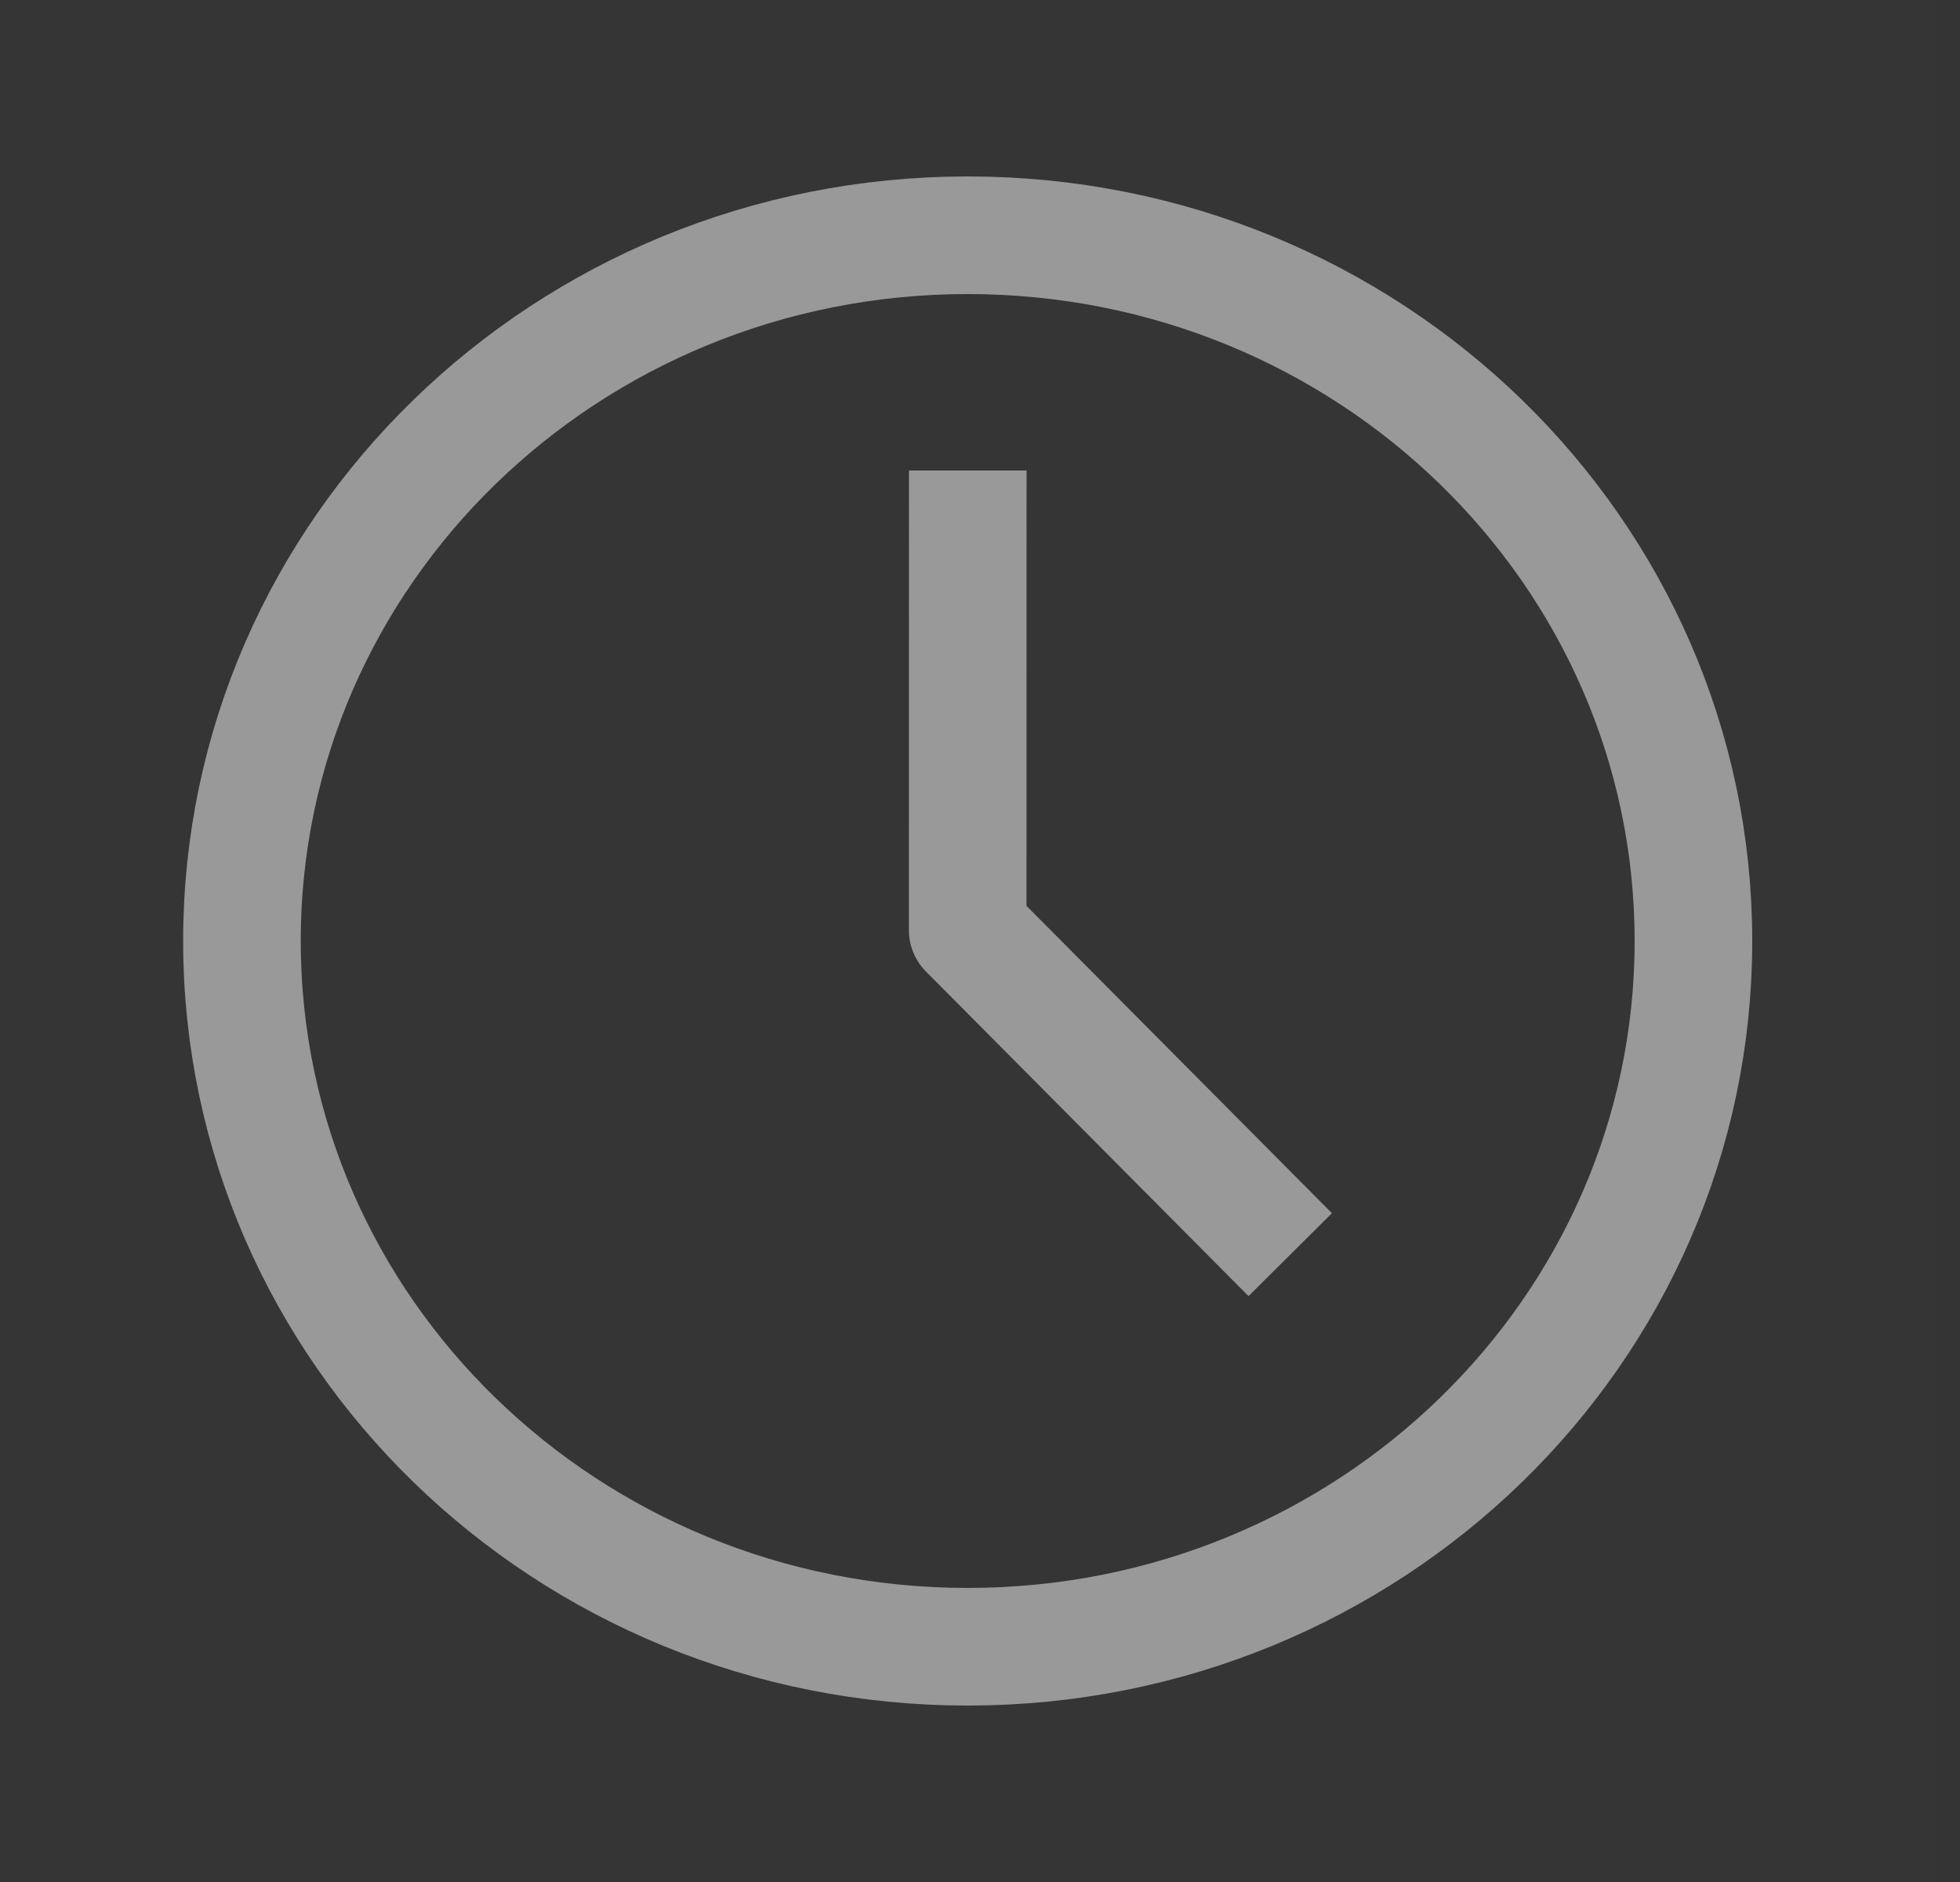 <?xml version="1.0" encoding="UTF-8"?><svg version="1.1" width="25px" height="24px" viewBox="0 0 25.0 24.0" xmlns="http://www.w3.org/2000/svg" xmlns:xlink="http://www.w3.org/1999/xlink"><rect x="0" y="0" width="25.0" height="24.0" fill="#333333" stroke="none"/><defs><clipPath id="i0"><path d="M1920,0 L1920,2371 L0,2371 L0,0 L1920,0 Z"></path></clipPath><clipPath id="i1"><path d="M24.686,0 L24.686,24 L0,24 L0,0 L24.686,0 Z"></path></clipPath></defs><g transform="translate(-241.0 -905.0)"><g clip-path="url(#i0)"><g transform="translate(241 903.0)"><g transform="translate(0.0 2.0)"><g clip-path="url(#i1)"><polygon points="0,0 24.686,0 24.686,24 0,24 0,0" stroke="none" fill="rgba(255, 255, 255, 0.01)"></polygon></g><g transform="translate(3.086 3.0)"><path d="M9.257,18 C14.37,18 18.514,13.971 18.514,9 C18.514,4.029 14.37,0 9.257,0 C4.145,0 0,4.029 0,9 C0,13.971 4.145,18 9.257,18 Z" stroke="#999999" stroke-width="1.5" fill="none" stroke-linejoin="round"></path></g><g transform="translate(12.343 6.0)"><path d="M0.001,0 L0,5.861 L4.114,10" stroke="#999999" stroke-width="1.5" fill="none" stroke-linejoin="round"></path></g></g></g></g></g></svg>